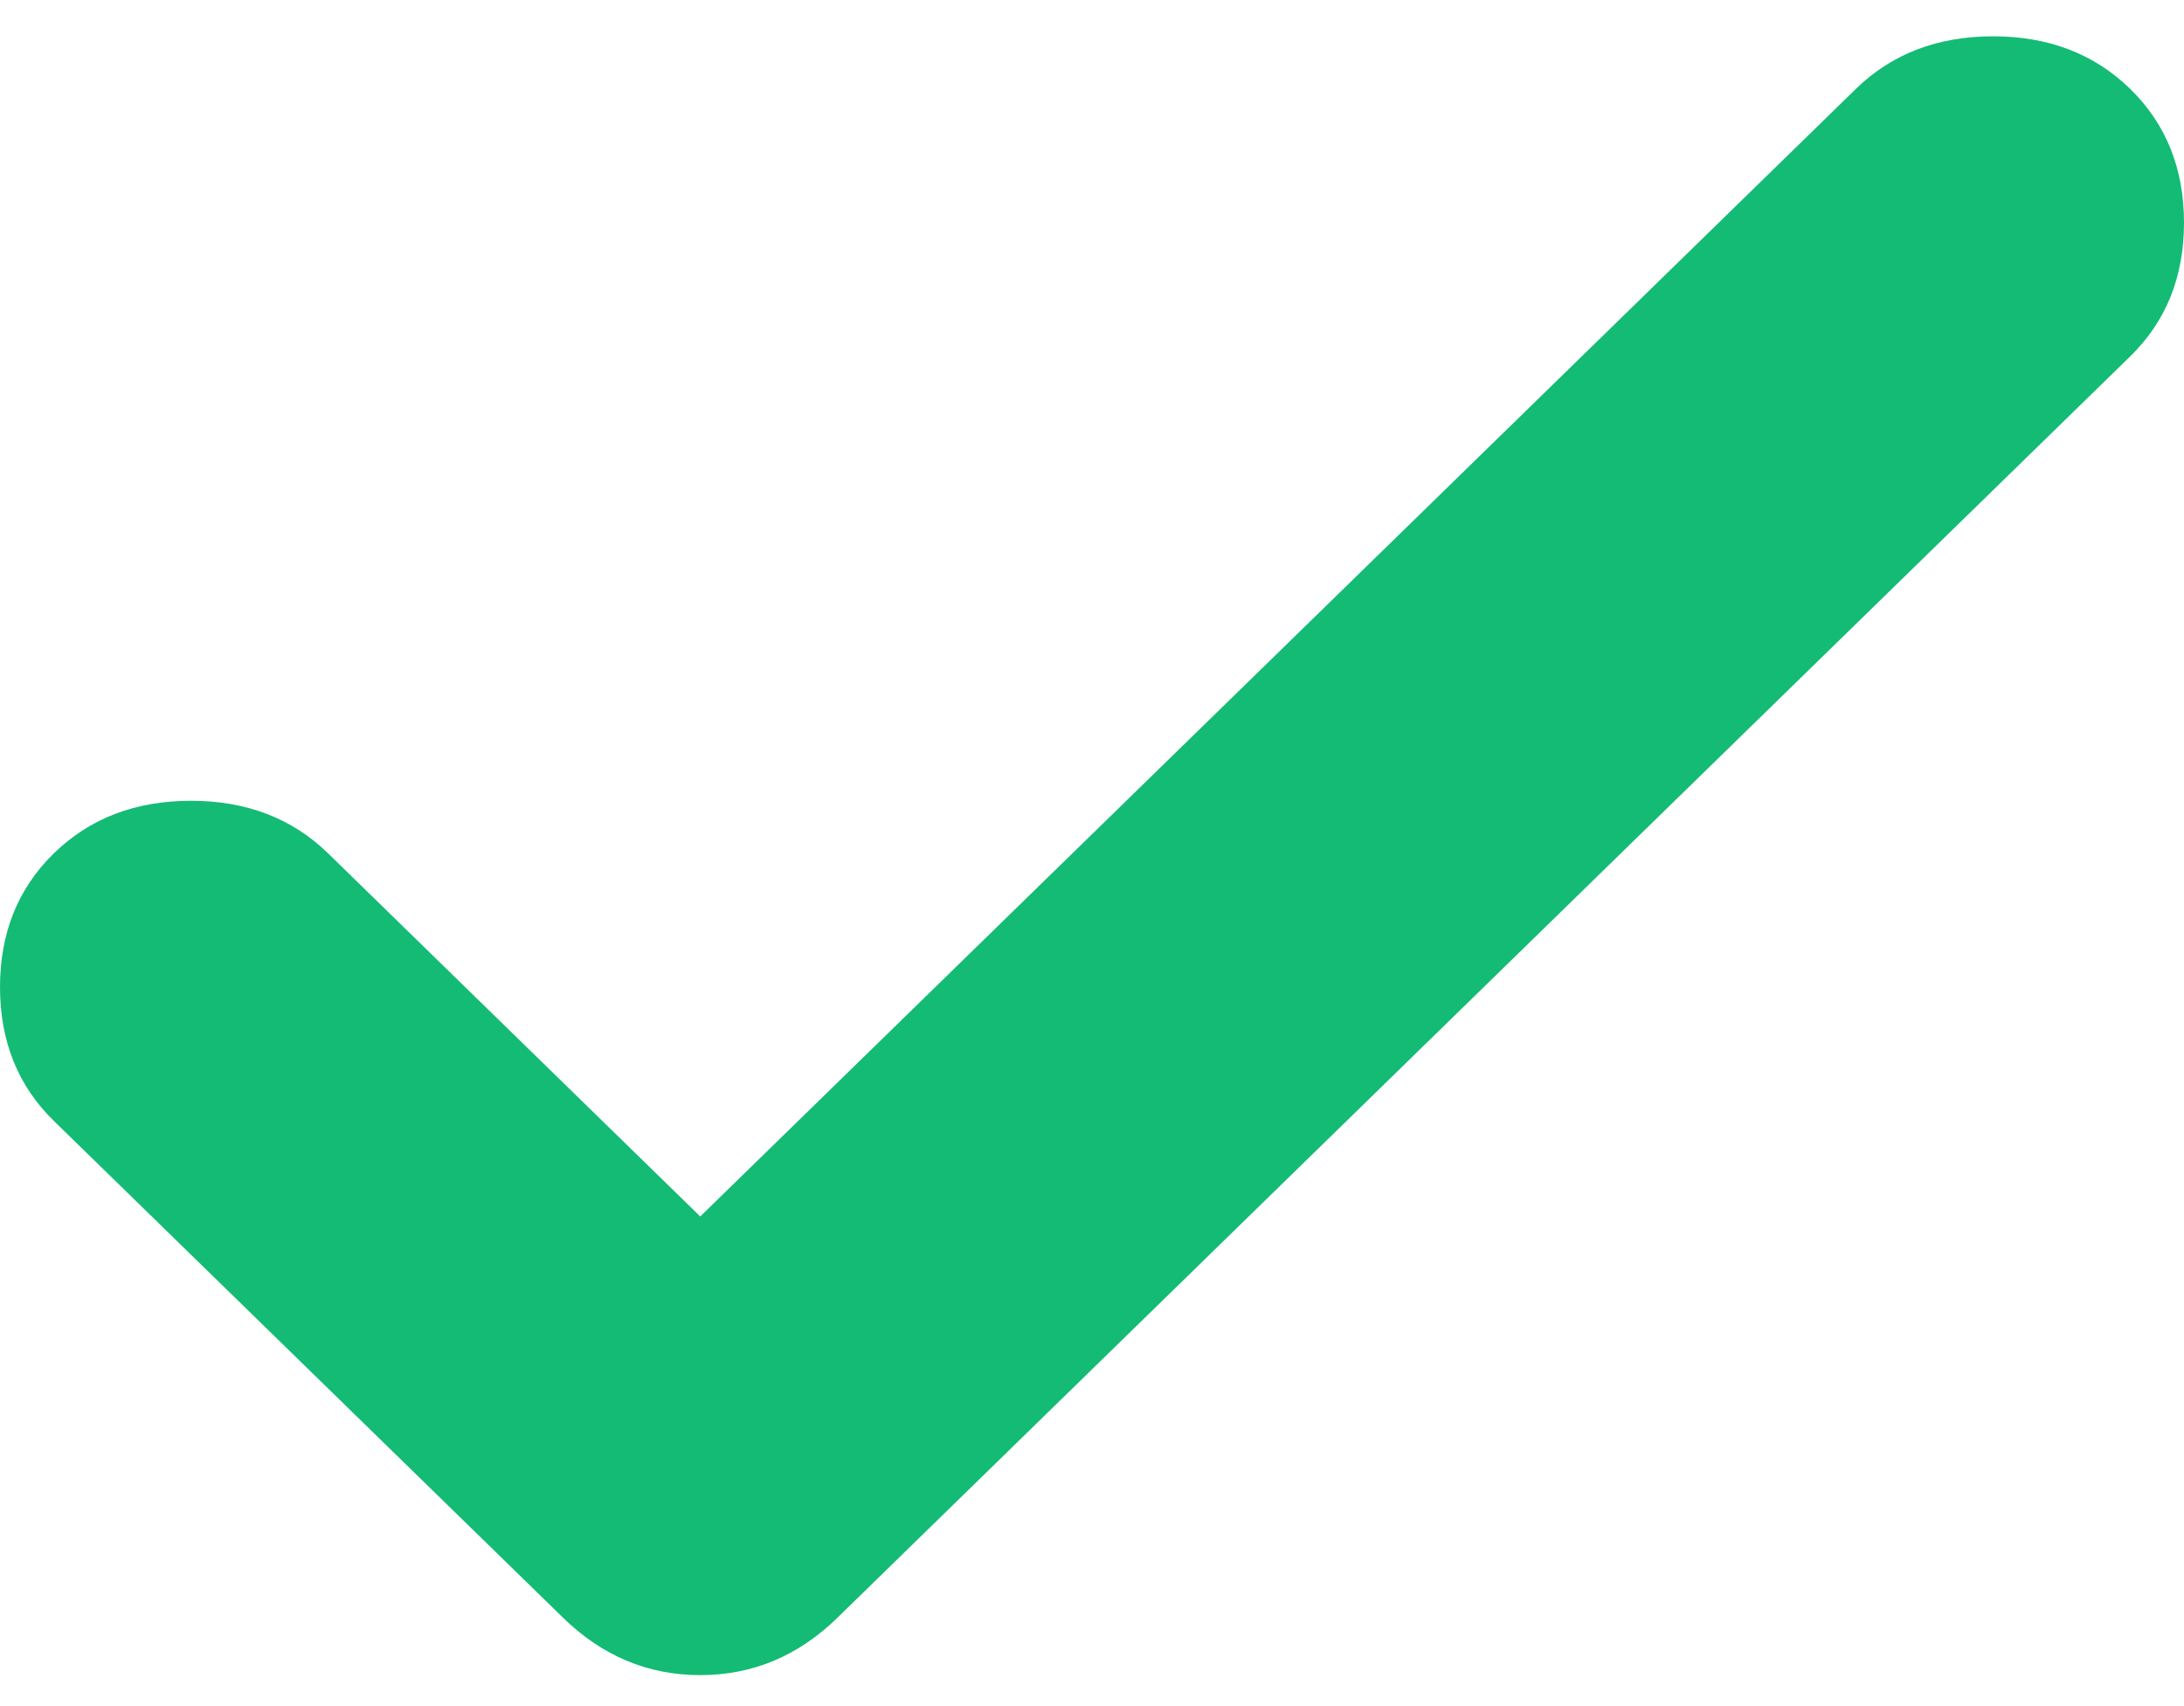 <svg width="32" height="25" viewBox="0 0 32 25" fill="none" xmlns="http://www.w3.org/2000/svg">
<path d="M10.26 17.825L27.193 1.302C27.719 0.789 28.389 0.532 29.202 0.532C30.015 0.532 30.685 0.789 31.211 1.302C31.737 1.816 32 2.469 32 3.263C32 4.056 31.737 4.71 31.211 5.223L12.269 23.706C11.695 24.266 11.025 24.546 10.26 24.546C9.495 24.546 8.825 24.266 8.251 23.706L0.789 16.425C0.263 15.911 0 15.258 0 14.464C0 13.671 0.263 13.018 0.789 12.504C1.315 11.991 1.985 11.734 2.798 11.734C3.611 11.734 4.281 11.991 4.807 12.504L10.26 17.825Z" fill="#14BB75"/>
</svg>
